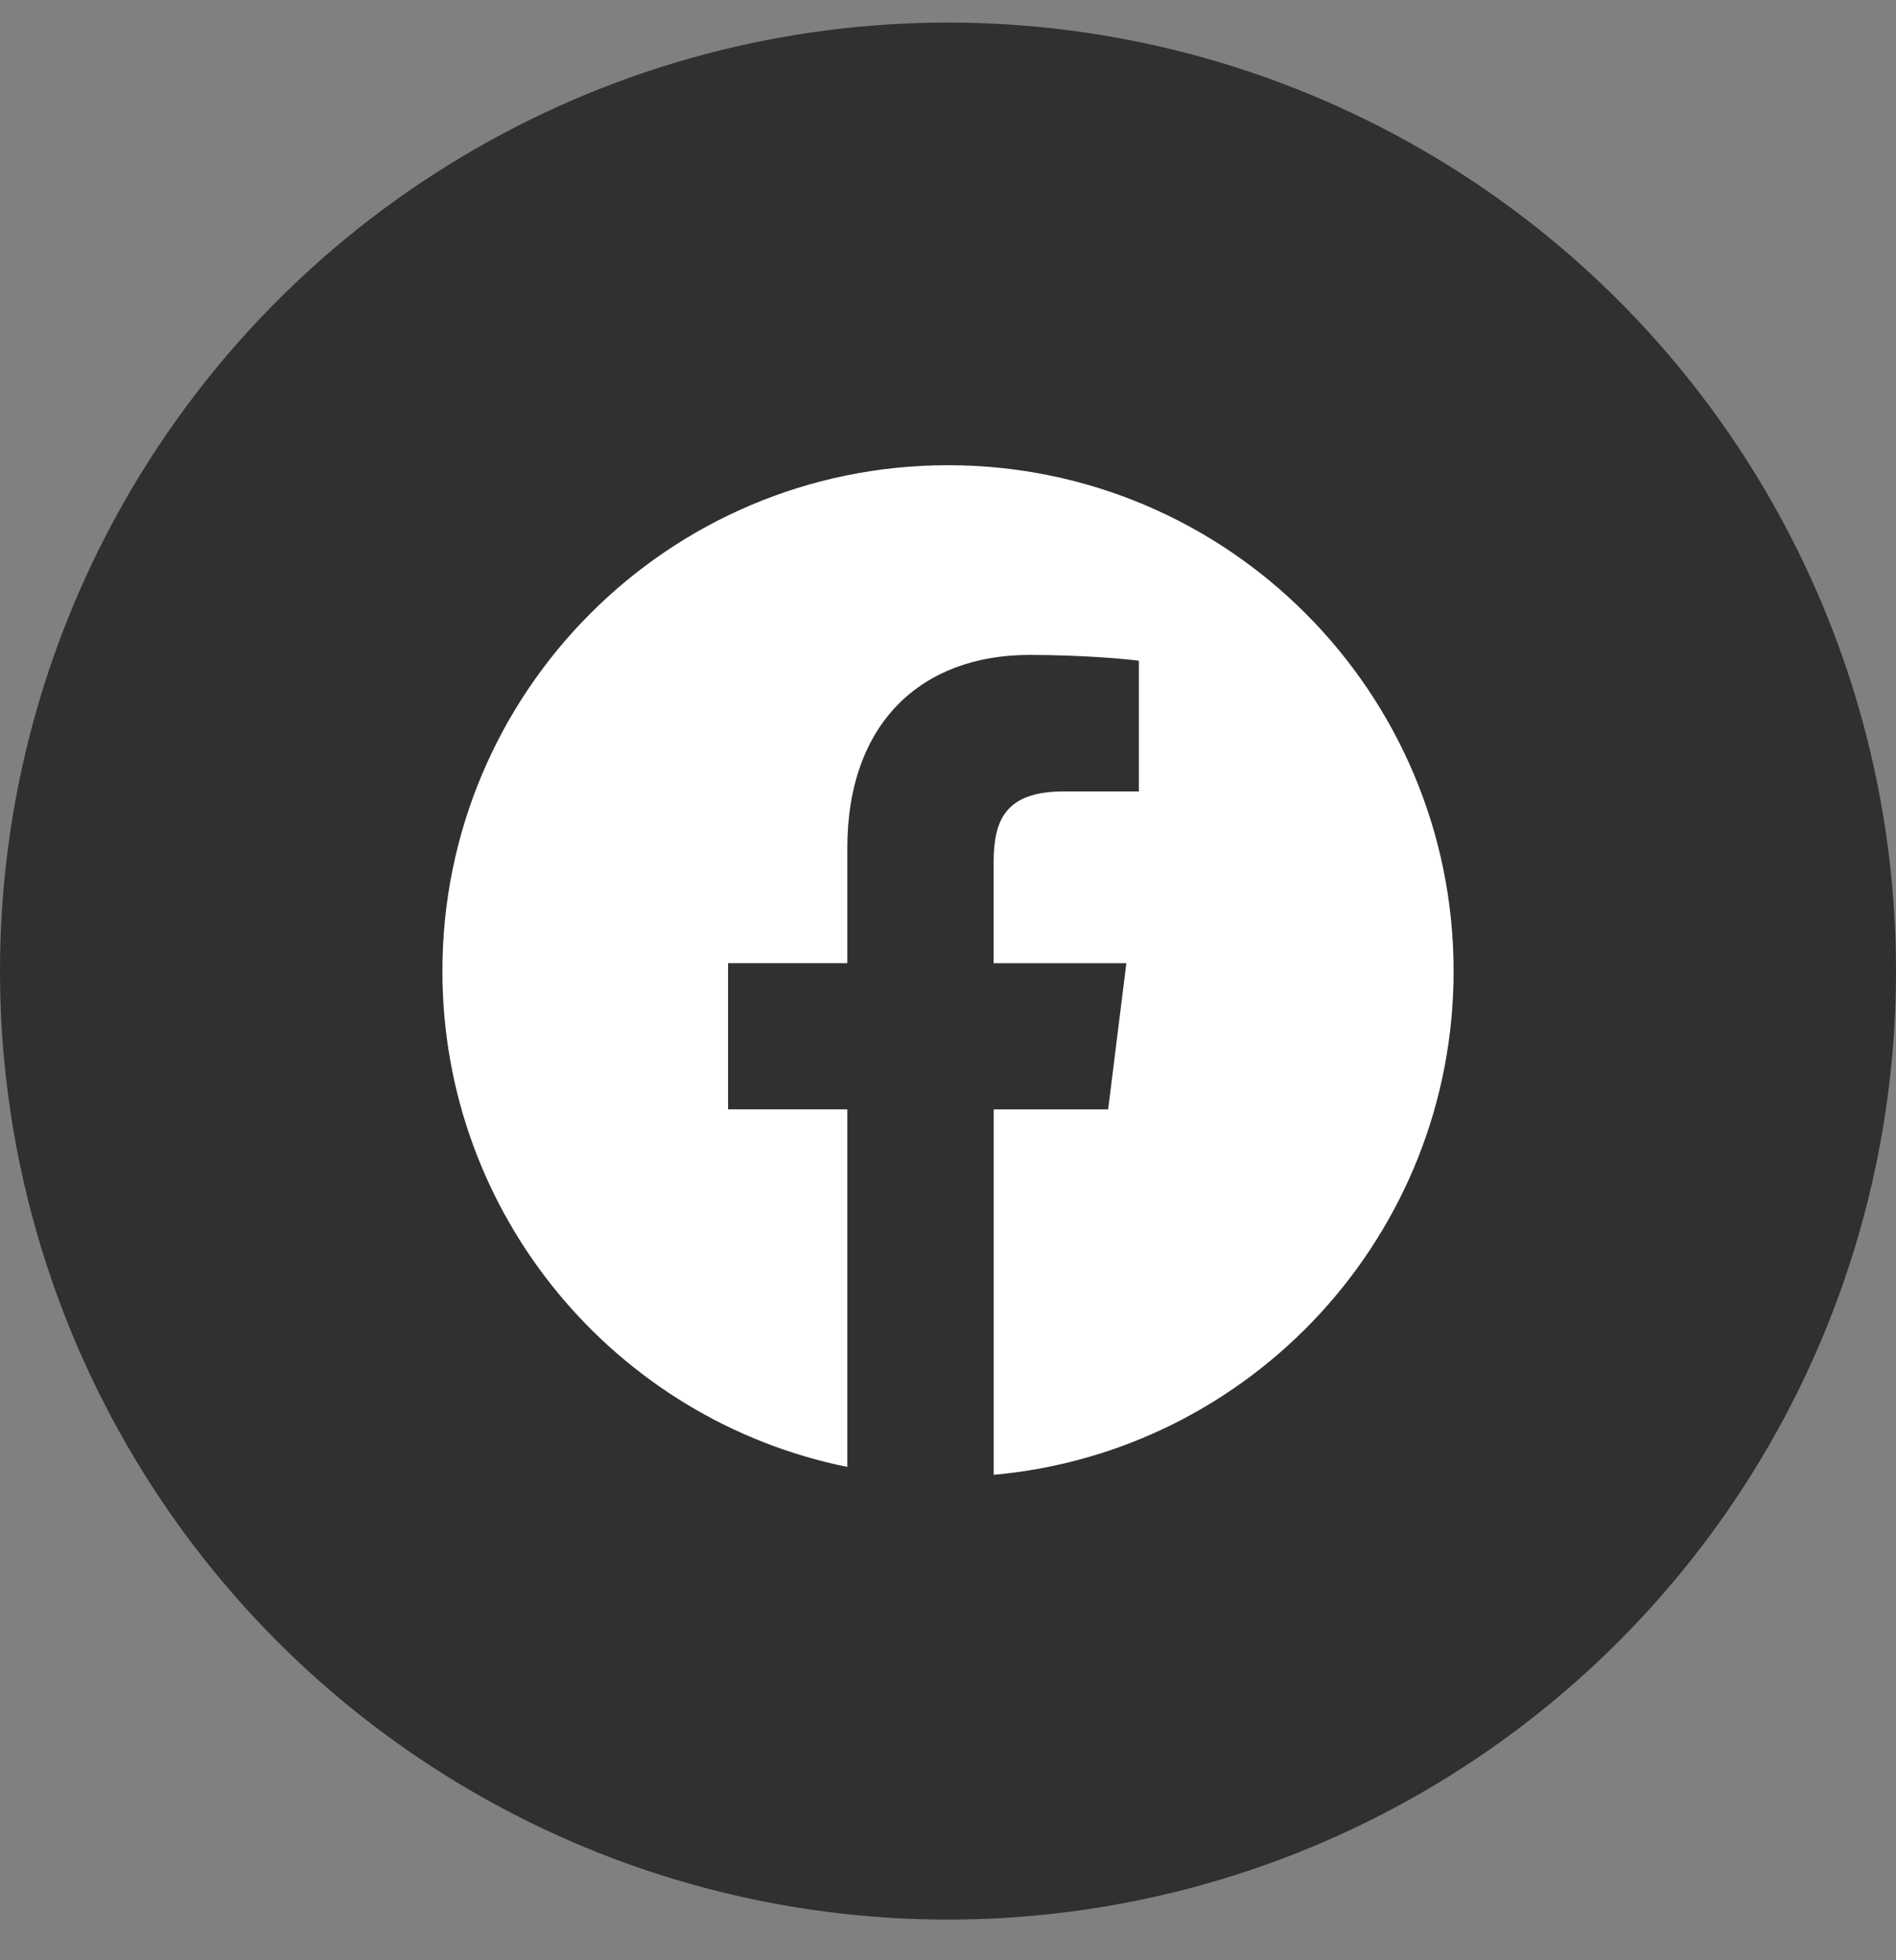 <?xml version="1.0" encoding="UTF-8"?>
<svg xmlns="http://www.w3.org/2000/svg" width="30" height="31" viewBox="0 0 30 31" fill="none">
  <rect x="0" y="0" width="30" height="31" fill="#808080" stroke="none"/>
  <circle cx="15" cy="15.357" r="15" fill="#303030"></circle>
  <path d="M15 7.357C19.418 7.357 23 10.939 23 15.357C23 19.532 19.802 22.958 15.723 23.323V17.544H17.534L17.822 15.233H15.722V13.641C15.722 12.973 15.903 12.516 16.833 12.516H18.02V10.449C17.815 10.421 17.111 10.357 16.291 10.357C14.58 10.357 13.407 11.434 13.407 13.412V15.232H11.52V17.543H13.407V23.198C9.752 22.46 7 19.23 7 15.357C7 10.939 10.582 7.357 15 7.357Z" fill="white"></path>
</svg>
